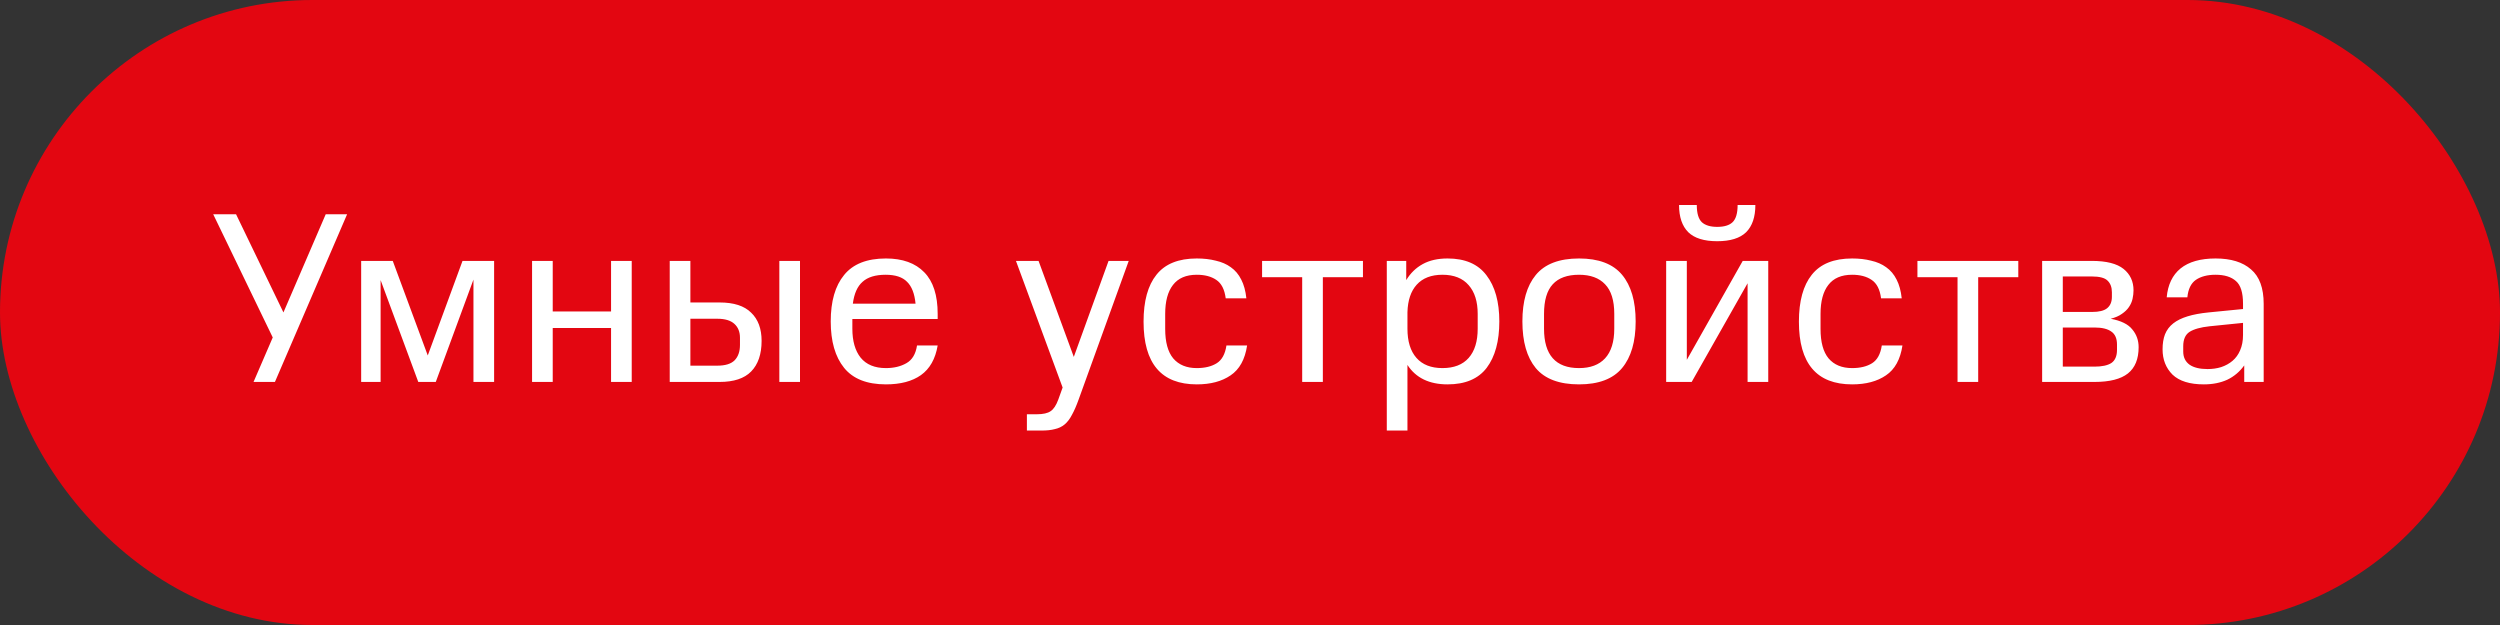 <?xml version="1.0" encoding="UTF-8"?> <svg xmlns="http://www.w3.org/2000/svg" width="144" height="36" viewBox="0 0 144 36" fill="none"><rect x="0" y="0" width="144" height="36" fill="#333333" stroke="none"/> <rect width="144" height="36" rx="18" fill="#E30611"></rect> <path d="M15.71 19.438L12.28 12.34H13.596L16.326 17.996L18.762 12.34H19.994L15.836 22H14.604L15.71 19.438ZM24.639 20.474L26.641 15.028H28.461V22H27.271V16.106L25.101 22H24.093L21.923 16.134V22H20.803V15.028H22.623L24.639 20.474ZM35.197 22V18.892H31.837V22H30.647V15.028H31.837V17.94H35.197V15.028H36.387V22H35.197ZM38.576 15.028H39.766V17.422H41.446C42.268 17.422 42.874 17.618 43.266 18.01C43.668 18.393 43.868 18.934 43.868 19.634C43.868 20.399 43.668 20.987 43.266 21.398C42.874 21.799 42.268 22 41.446 22H38.576V15.028ZM42.622 19.452C42.622 19.116 42.515 18.85 42.3 18.654C42.086 18.458 41.759 18.36 41.32 18.36H39.766V21.062H41.32C41.778 21.062 42.109 20.959 42.314 20.754C42.52 20.539 42.622 20.245 42.622 19.872V19.452ZM44.89 22V15.028H46.08V22H44.89ZM51.028 21.202C51.485 21.202 51.877 21.109 52.204 20.922C52.54 20.735 52.745 20.395 52.82 19.9H54.01C53.879 20.675 53.557 21.244 53.044 21.608C52.54 21.963 51.868 22.14 51.028 22.14C49.936 22.14 49.133 21.823 48.62 21.188C48.106 20.553 47.85 19.662 47.85 18.514C47.85 17.357 48.106 16.465 48.62 15.84C49.133 15.205 49.936 14.888 51.028 14.888C51.989 14.888 52.726 15.154 53.24 15.686C53.753 16.209 54.01 17.007 54.01 18.08V18.374H49.096V18.934C49.096 19.643 49.254 20.199 49.572 20.6C49.898 21.001 50.384 21.202 51.028 21.202ZM51.014 15.826C50.426 15.826 49.982 15.961 49.684 16.232C49.385 16.493 49.198 16.913 49.124 17.492H52.736C52.68 16.913 52.516 16.493 52.246 16.232C51.984 15.961 51.574 15.826 51.014 15.826ZM59.709 23.862C60.083 23.862 60.353 23.801 60.521 23.68C60.689 23.568 60.834 23.349 60.955 23.022L61.207 22.322L58.519 15.028H59.821L61.851 20.558L63.853 15.028H65.015L62.131 23.008C62.001 23.372 61.87 23.671 61.739 23.904C61.618 24.137 61.478 24.319 61.319 24.45C61.161 24.581 60.974 24.669 60.759 24.716C60.554 24.772 60.297 24.8 59.989 24.8H59.149V23.862H59.709ZM71.833 19.9C71.712 20.703 71.395 21.277 70.881 21.622C70.377 21.967 69.729 22.14 68.935 22.14C66.891 22.14 65.869 20.936 65.869 18.528C65.869 17.343 66.117 16.442 66.611 15.826C67.106 15.201 67.881 14.888 68.935 14.888C69.337 14.888 69.701 14.93 70.027 15.014C70.363 15.089 70.653 15.215 70.895 15.392C71.147 15.569 71.348 15.807 71.497 16.106C71.647 16.395 71.745 16.755 71.791 17.184H70.601C70.536 16.671 70.354 16.316 70.055 16.12C69.766 15.924 69.393 15.826 68.935 15.826C68.319 15.826 67.862 16.022 67.563 16.414C67.265 16.797 67.115 17.352 67.115 18.08V18.948C67.115 19.704 67.269 20.269 67.577 20.642C67.895 21.015 68.347 21.202 68.935 21.202C69.402 21.202 69.785 21.109 70.083 20.922C70.382 20.735 70.569 20.395 70.643 19.9H71.833ZM76.196 15.966V22H75.006V15.966H72.696V15.028H78.506V15.966H76.196ZM79.879 24.8V15.028H80.999V16.134C81.242 15.733 81.559 15.425 81.951 15.21C82.343 14.995 82.819 14.888 83.379 14.888C84.387 14.888 85.134 15.21 85.619 15.854C86.114 16.498 86.361 17.385 86.361 18.514C86.361 19.653 86.118 20.544 85.633 21.188C85.148 21.823 84.396 22.14 83.379 22.14C82.324 22.14 81.554 21.767 81.069 21.02V24.8H79.879ZM83.085 21.202C83.748 21.202 84.252 21.006 84.597 20.614C84.942 20.222 85.115 19.662 85.115 18.934V18.08C85.115 17.371 84.942 16.82 84.597 16.428C84.252 16.027 83.748 15.826 83.085 15.826C82.441 15.826 81.946 16.017 81.601 16.4C81.265 16.773 81.088 17.301 81.069 17.982V18.934C81.069 19.662 81.242 20.222 81.587 20.614C81.932 21.006 82.432 21.202 83.085 21.202ZM90.952 22.14C89.813 22.14 88.982 21.827 88.46 21.202C87.946 20.577 87.69 19.681 87.69 18.514C87.69 17.357 87.946 16.465 88.46 15.84C88.982 15.205 89.813 14.888 90.952 14.888C92.081 14.888 92.907 15.201 93.43 15.826C93.952 16.451 94.214 17.347 94.214 18.514C94.214 19.681 93.952 20.577 93.43 21.202C92.907 21.827 92.081 22.14 90.952 22.14ZM90.952 21.202C91.605 21.202 92.104 21.015 92.45 20.642C92.804 20.259 92.982 19.69 92.982 18.934V18.08C92.982 17.305 92.804 16.736 92.45 16.372C92.104 16.008 91.605 15.826 90.952 15.826C90.28 15.826 89.776 16.008 89.44 16.372C89.104 16.736 88.936 17.305 88.936 18.08V18.934C88.936 20.446 89.608 21.202 90.952 21.202ZM100.661 22V16.316L97.441 22H95.971V15.028H97.161V20.726L100.381 15.028H101.851V22H100.661ZM101.109 11.808C101.109 12.499 100.932 13.021 100.577 13.376C100.222 13.721 99.667 13.894 98.911 13.894C98.155 13.894 97.6 13.721 97.245 13.376C96.89 13.021 96.713 12.499 96.713 11.808H97.735C97.735 12.284 97.833 12.615 98.029 12.802C98.225 12.979 98.519 13.068 98.911 13.068C99.312 13.068 99.606 12.979 99.793 12.802C99.989 12.615 100.087 12.284 100.087 11.808H101.109ZM109.581 19.9C109.46 20.703 109.143 21.277 108.629 21.622C108.125 21.967 107.477 22.14 106.683 22.14C104.639 22.14 103.617 20.936 103.617 18.528C103.617 17.343 103.865 16.442 104.359 15.826C104.854 15.201 105.629 14.888 106.683 14.888C107.085 14.888 107.449 14.93 107.775 15.014C108.111 15.089 108.401 15.215 108.643 15.392C108.895 15.569 109.096 15.807 109.245 16.106C109.395 16.395 109.493 16.755 109.539 17.184H108.349C108.284 16.671 108.102 16.316 107.803 16.12C107.514 15.924 107.141 15.826 106.683 15.826C106.067 15.826 105.61 16.022 105.311 16.414C105.013 16.797 104.863 17.352 104.863 18.08V18.948C104.863 19.704 105.017 20.269 105.325 20.642C105.643 21.015 106.095 21.202 106.683 21.202C107.15 21.202 107.533 21.109 107.831 20.922C108.13 20.735 108.317 20.395 108.391 19.9H109.581ZM113.944 15.966V22H112.754V15.966H110.444V15.028H116.254V15.966H113.944ZM123.185 19.998C123.185 20.679 122.98 21.183 122.569 21.51C122.158 21.837 121.514 22 120.637 22H117.627V15.028H120.483C121.323 15.028 121.934 15.182 122.317 15.49C122.7 15.798 122.891 16.209 122.891 16.722C122.891 16.881 122.872 17.044 122.835 17.212C122.798 17.38 122.728 17.539 122.625 17.688C122.532 17.828 122.396 17.959 122.219 18.08C122.051 18.201 121.836 18.295 121.575 18.36C122.172 18.472 122.588 18.677 122.821 18.976C123.064 19.265 123.185 19.606 123.185 19.998ZM121.939 19.844C121.939 19.499 121.832 19.251 121.617 19.102C121.402 18.943 121.076 18.864 120.637 18.864H118.817V21.118H120.637C121.076 21.118 121.402 21.048 121.617 20.908C121.832 20.759 121.939 20.507 121.939 20.152V19.844ZM121.645 16.834C121.645 16.545 121.561 16.321 121.393 16.162C121.234 16.003 120.931 15.924 120.483 15.924H118.817V17.968H120.511C120.903 17.968 121.188 17.898 121.365 17.758C121.552 17.609 121.645 17.389 121.645 17.1V16.834ZM124.564 20.124C124.564 19.788 124.61 19.499 124.704 19.256C124.806 19.004 124.965 18.794 125.18 18.626C125.394 18.458 125.67 18.323 126.006 18.22C126.342 18.117 126.743 18.043 127.21 17.996L129.198 17.8V17.492C129.198 16.857 129.062 16.423 128.792 16.19C128.521 15.947 128.129 15.826 127.616 15.826C127.149 15.826 126.771 15.924 126.482 16.12C126.202 16.316 126.038 16.652 125.992 17.128H124.802C124.867 16.4 125.133 15.845 125.6 15.462C126.076 15.079 126.748 14.888 127.616 14.888C128.502 14.888 129.184 15.098 129.66 15.518C130.145 15.929 130.388 16.591 130.388 17.506V22H129.268V21.048C129.006 21.412 128.68 21.687 128.288 21.874C127.896 22.051 127.448 22.14 126.944 22.14C126.132 22.14 125.53 21.953 125.138 21.58C124.755 21.197 124.564 20.712 124.564 20.124ZM127.154 21.258C127.434 21.258 127.695 21.221 127.938 21.146C128.19 21.062 128.409 20.941 128.596 20.782C128.782 20.623 128.927 20.423 129.03 20.18C129.142 19.928 129.198 19.634 129.198 19.298V18.598L127.266 18.794C126.752 18.85 126.37 18.957 126.118 19.116C125.875 19.275 125.754 19.55 125.754 19.942V20.25C125.754 20.577 125.875 20.829 126.118 21.006C126.36 21.174 126.706 21.258 127.154 21.258Z" fill="white"></path> </svg> 